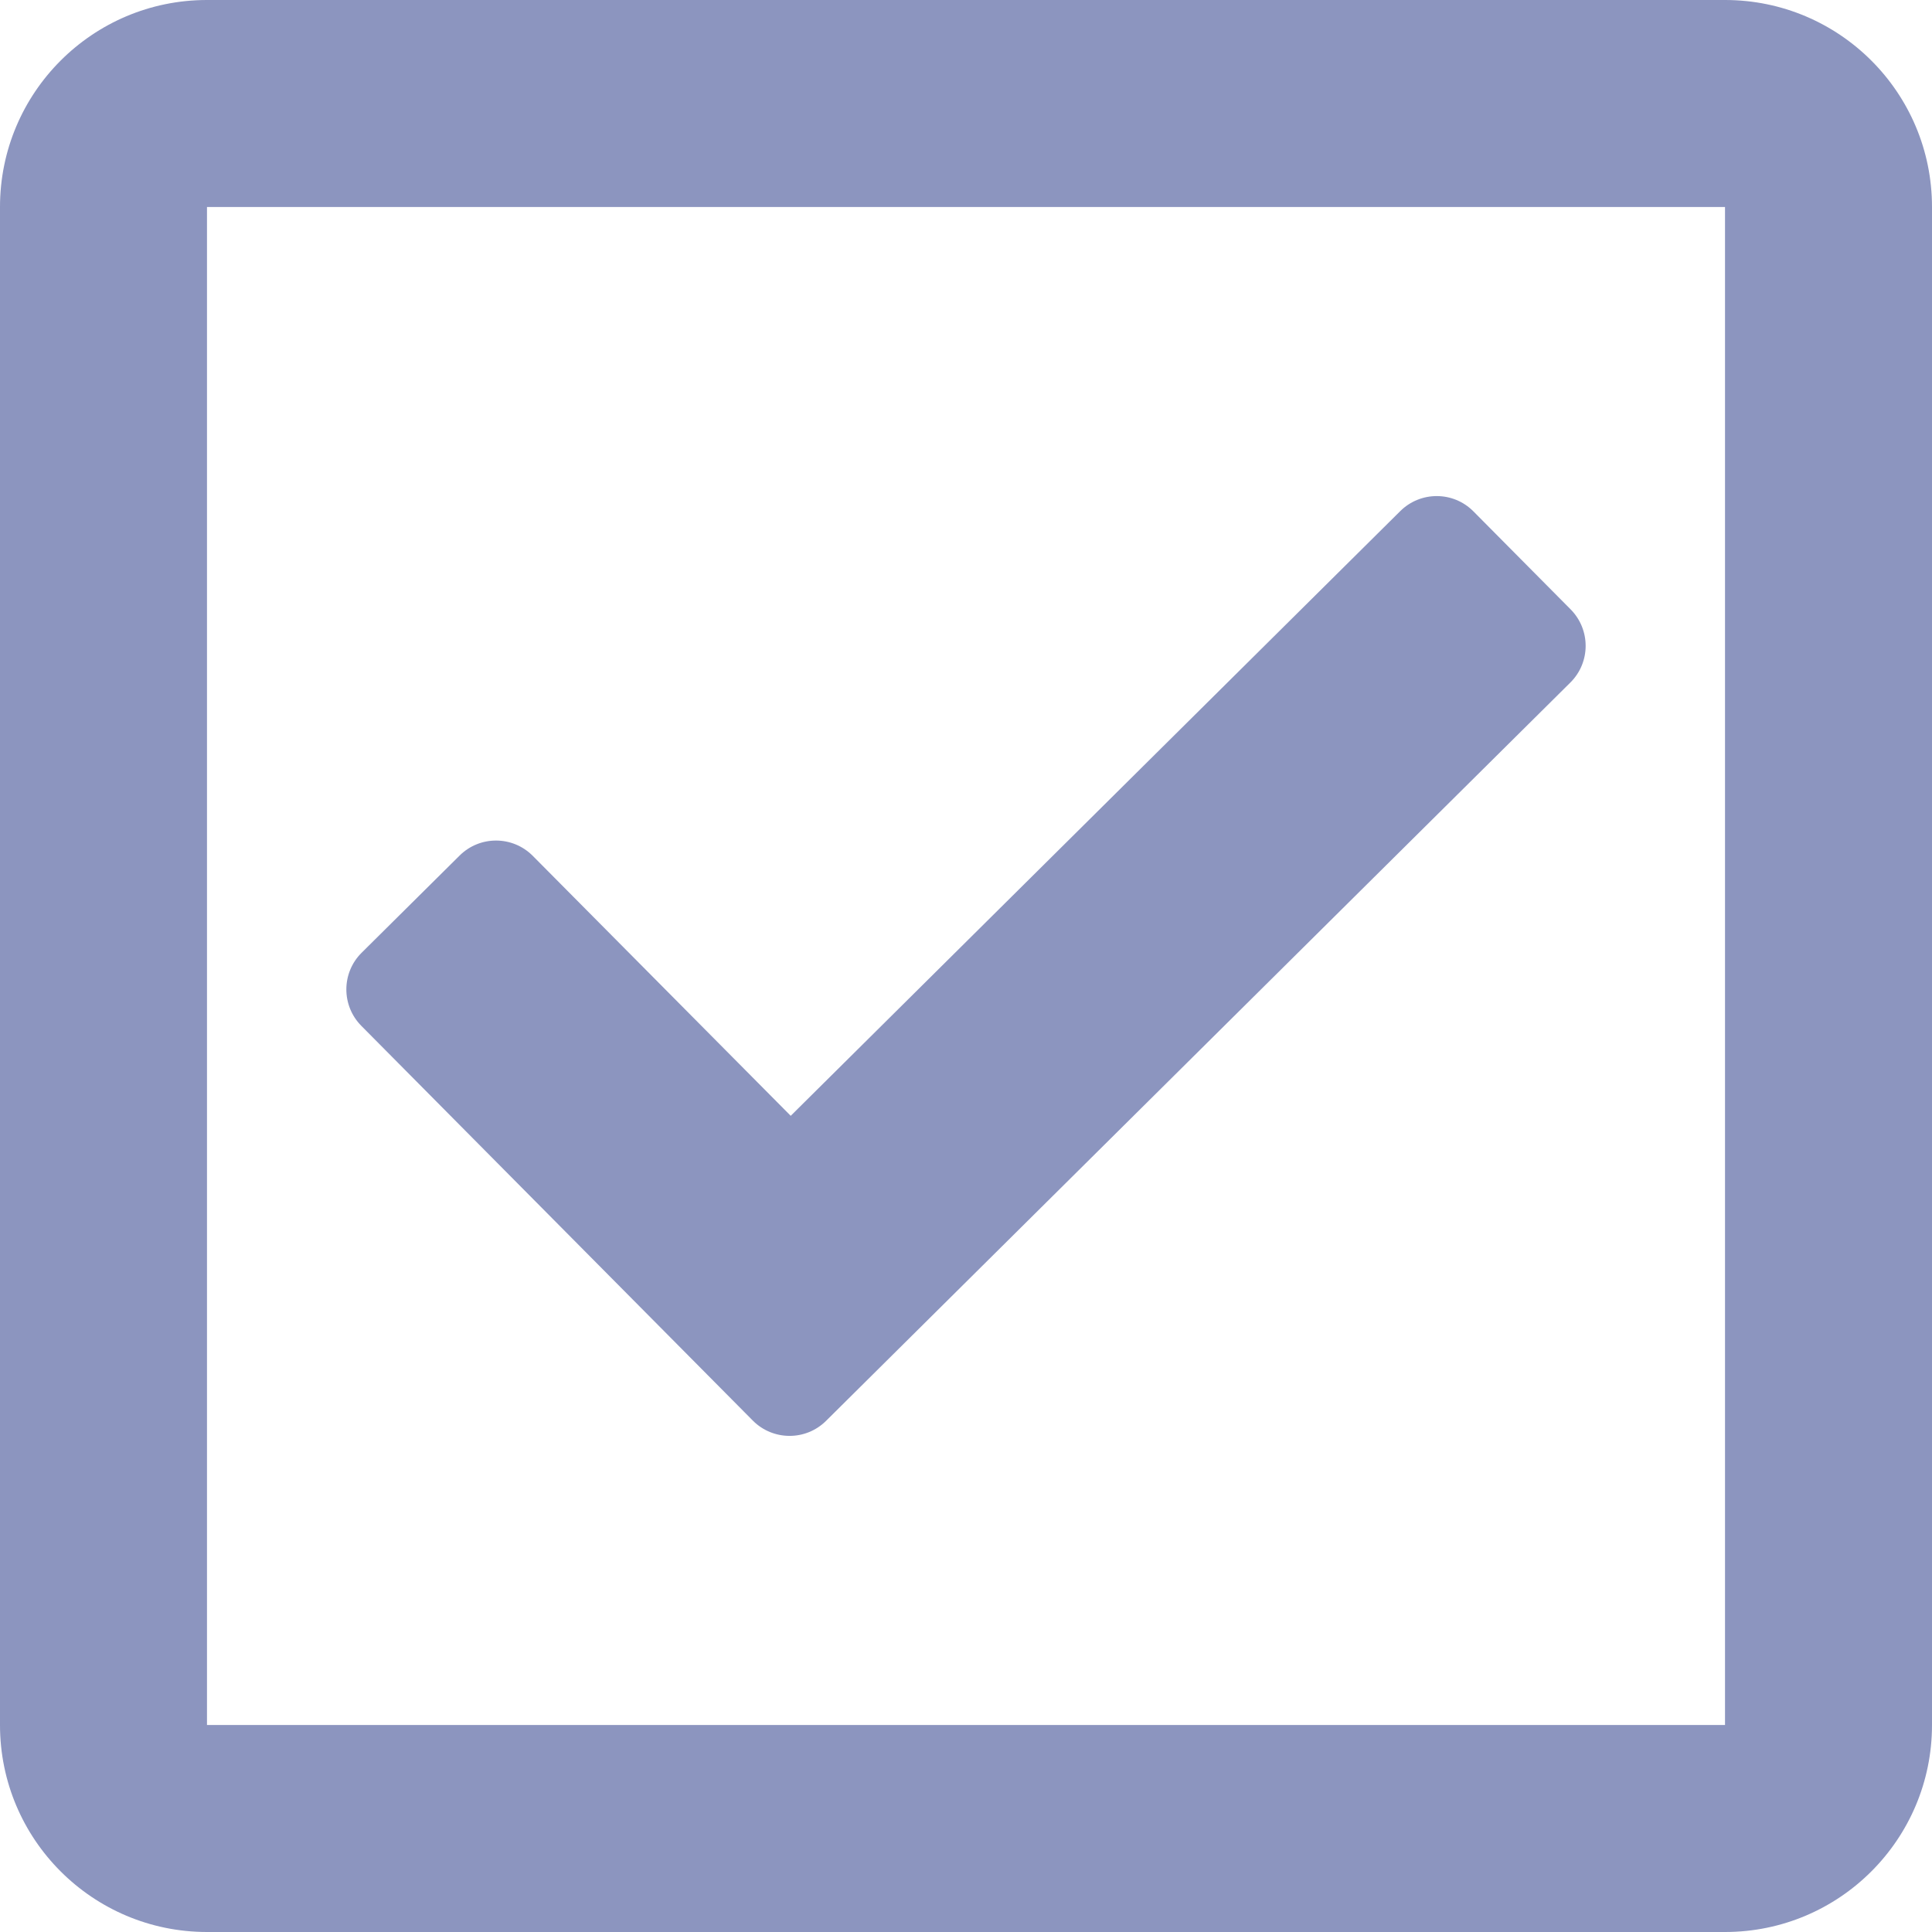 <svg width="22" height="22" viewBox="0 0 22 22" fill="none" xmlns="http://www.w3.org/2000/svg">
<path d="M19.643 0H2.357C1.055 0 0 1.055 0 2.357V19.643C0 20.945 1.055 22 2.357 22H19.643C20.945 22 22 20.945 22 19.643V2.357C22 1.055 20.945 0 19.643 0ZM19.643 19.643H2.357V2.357H19.643V19.643ZM17.882 7.772L9.406 16.18C9.175 16.409 8.802 16.407 8.573 16.177L4.115 11.682C3.886 11.451 3.887 11.078 4.118 10.849L5.234 9.742C5.465 9.513 5.838 9.515 6.067 9.746L9.004 12.706L15.945 5.82C16.176 5.591 16.549 5.592 16.778 5.823L17.885 6.939C18.114 7.17 18.113 7.543 17.882 7.772Z" fill="#8C95BF"/>
</svg>
